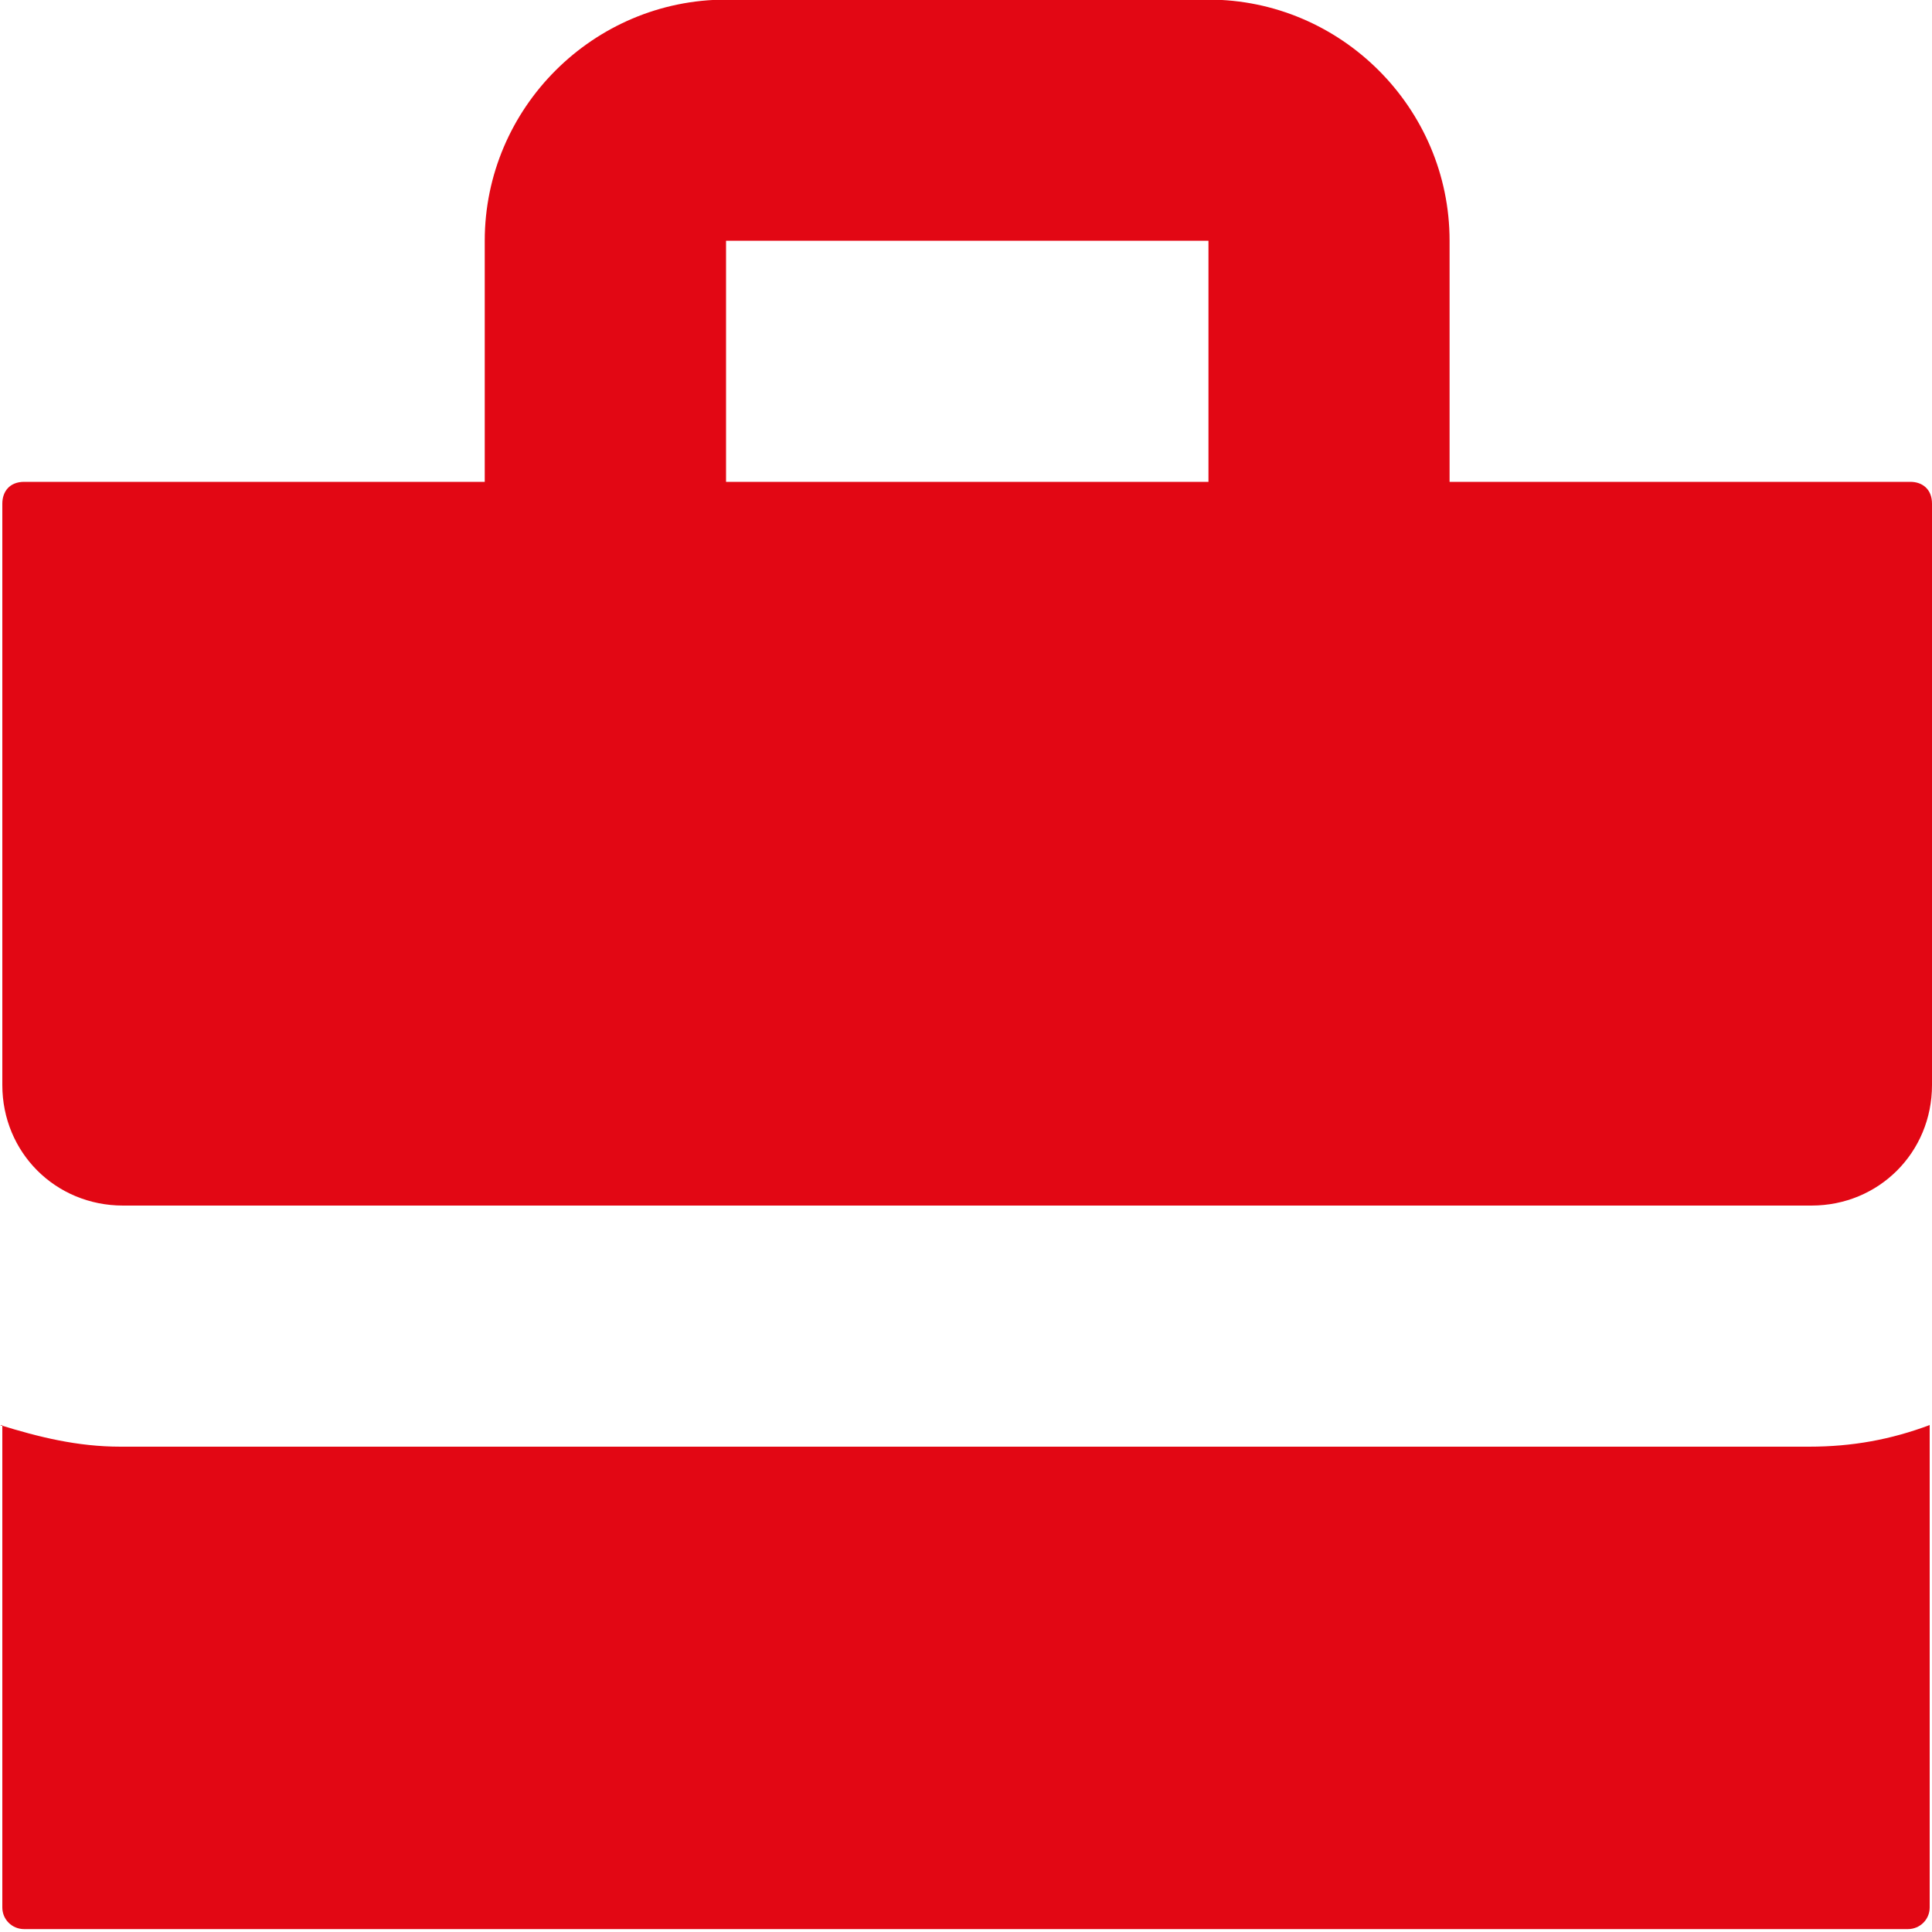 <svg width="10" height="10" viewBox="0 0 10 10" fill="none" xmlns="http://www.w3.org/2000/svg">
<path d="M3.758 -0.002C3.071 -0.002 2.509 0.559 2.509 1.246V2.494H0.125C0.05 2.494 0.012 2.544 0.012 2.607V5.616C0.012 5.965 0.287 6.24 0.637 6.24H9.376C9.725 6.24 10 5.965 10 5.616V2.607C10 2.532 9.95 2.494 9.888 2.494H7.503V1.246C7.503 0.559 6.941 -0.002 6.255 -0.002L3.758 -0.002ZM3.758 1.246H6.255V2.494H3.758V1.246ZM0.012 7.376V9.873C0.012 9.935 0.062 9.985 0.125 9.985H9.875C9.938 9.985 9.988 9.935 9.988 9.873V7.376C9.788 7.451 9.588 7.488 9.363 7.488H0.624C0.4 7.488 0.2 7.438 0 7.376H0.012Z" fill="#E20714"/>
</svg>
